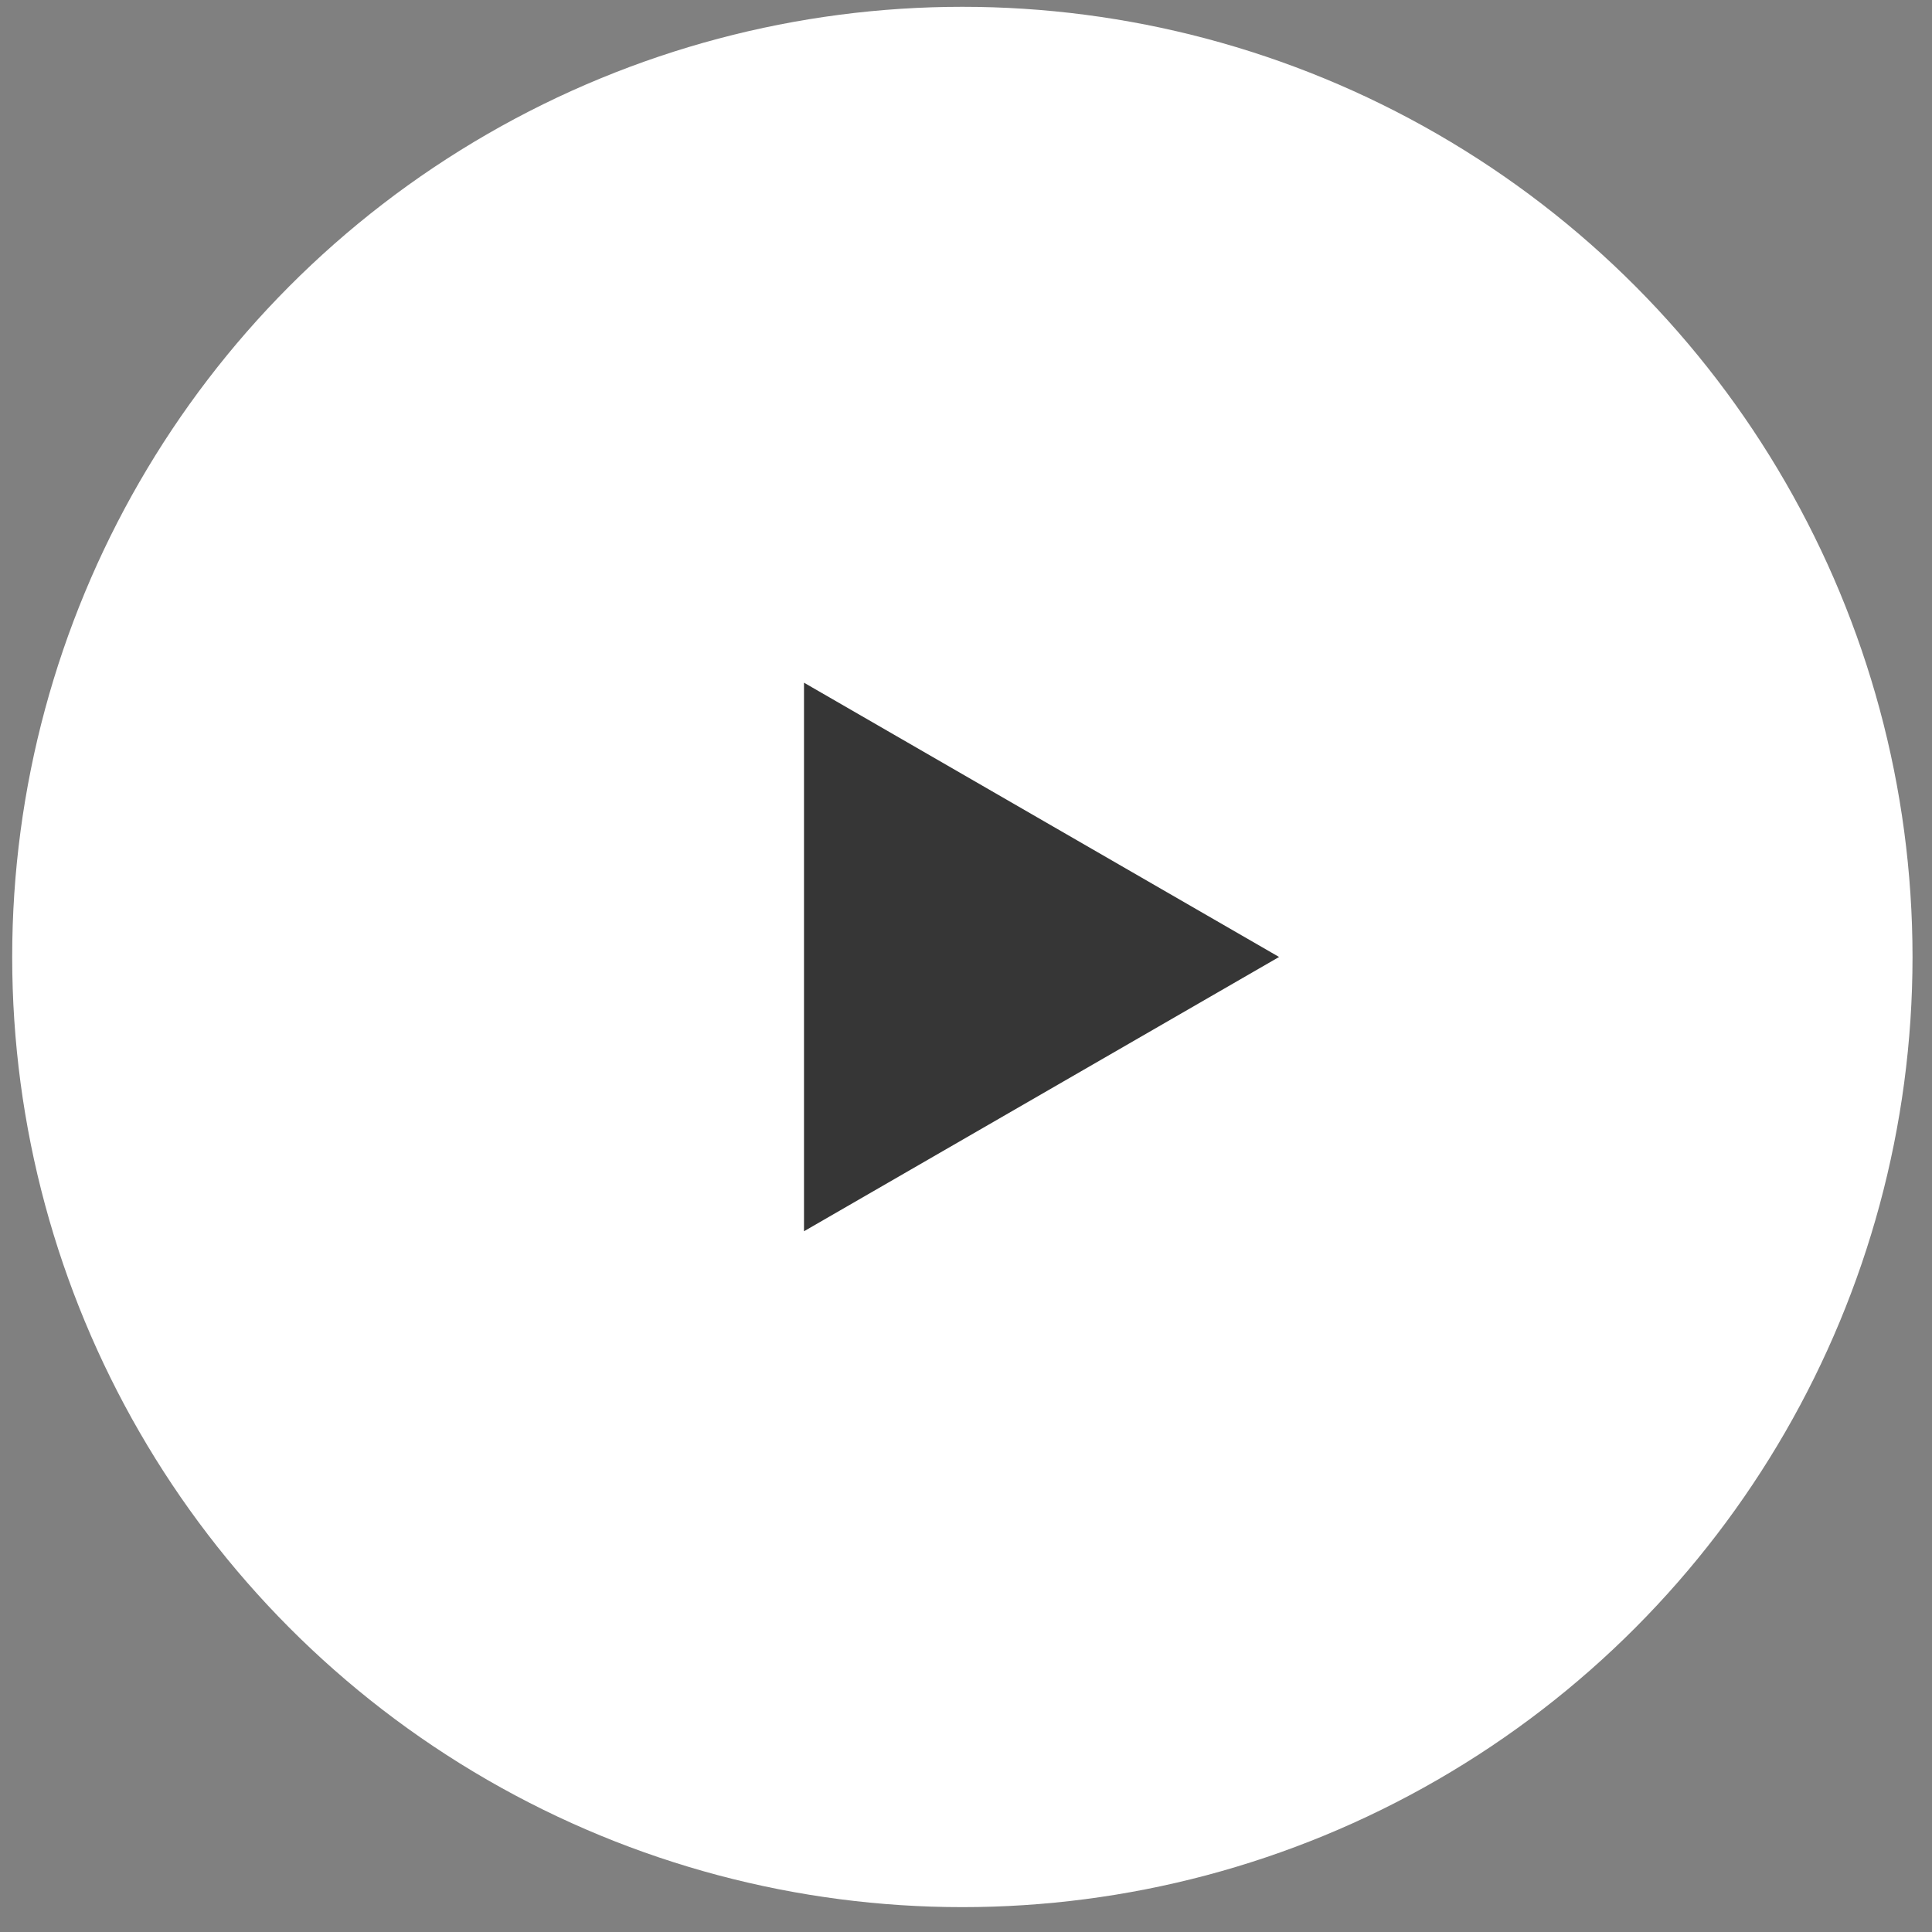<svg width="61" height="61" viewBox="0 0 61 61" fill="none" xmlns="http://www.w3.org/2000/svg">
<rect x="0" y="0" width="61" height="61" fill="#808080" stroke="none"/>
<circle cx="30.385" cy="30.215" r="30" fill="white"/>
<path d="M40.385 30.215L25.385 38.875L25.385 21.555L40.385 30.215Z" fill="#363636"/>
</svg>
